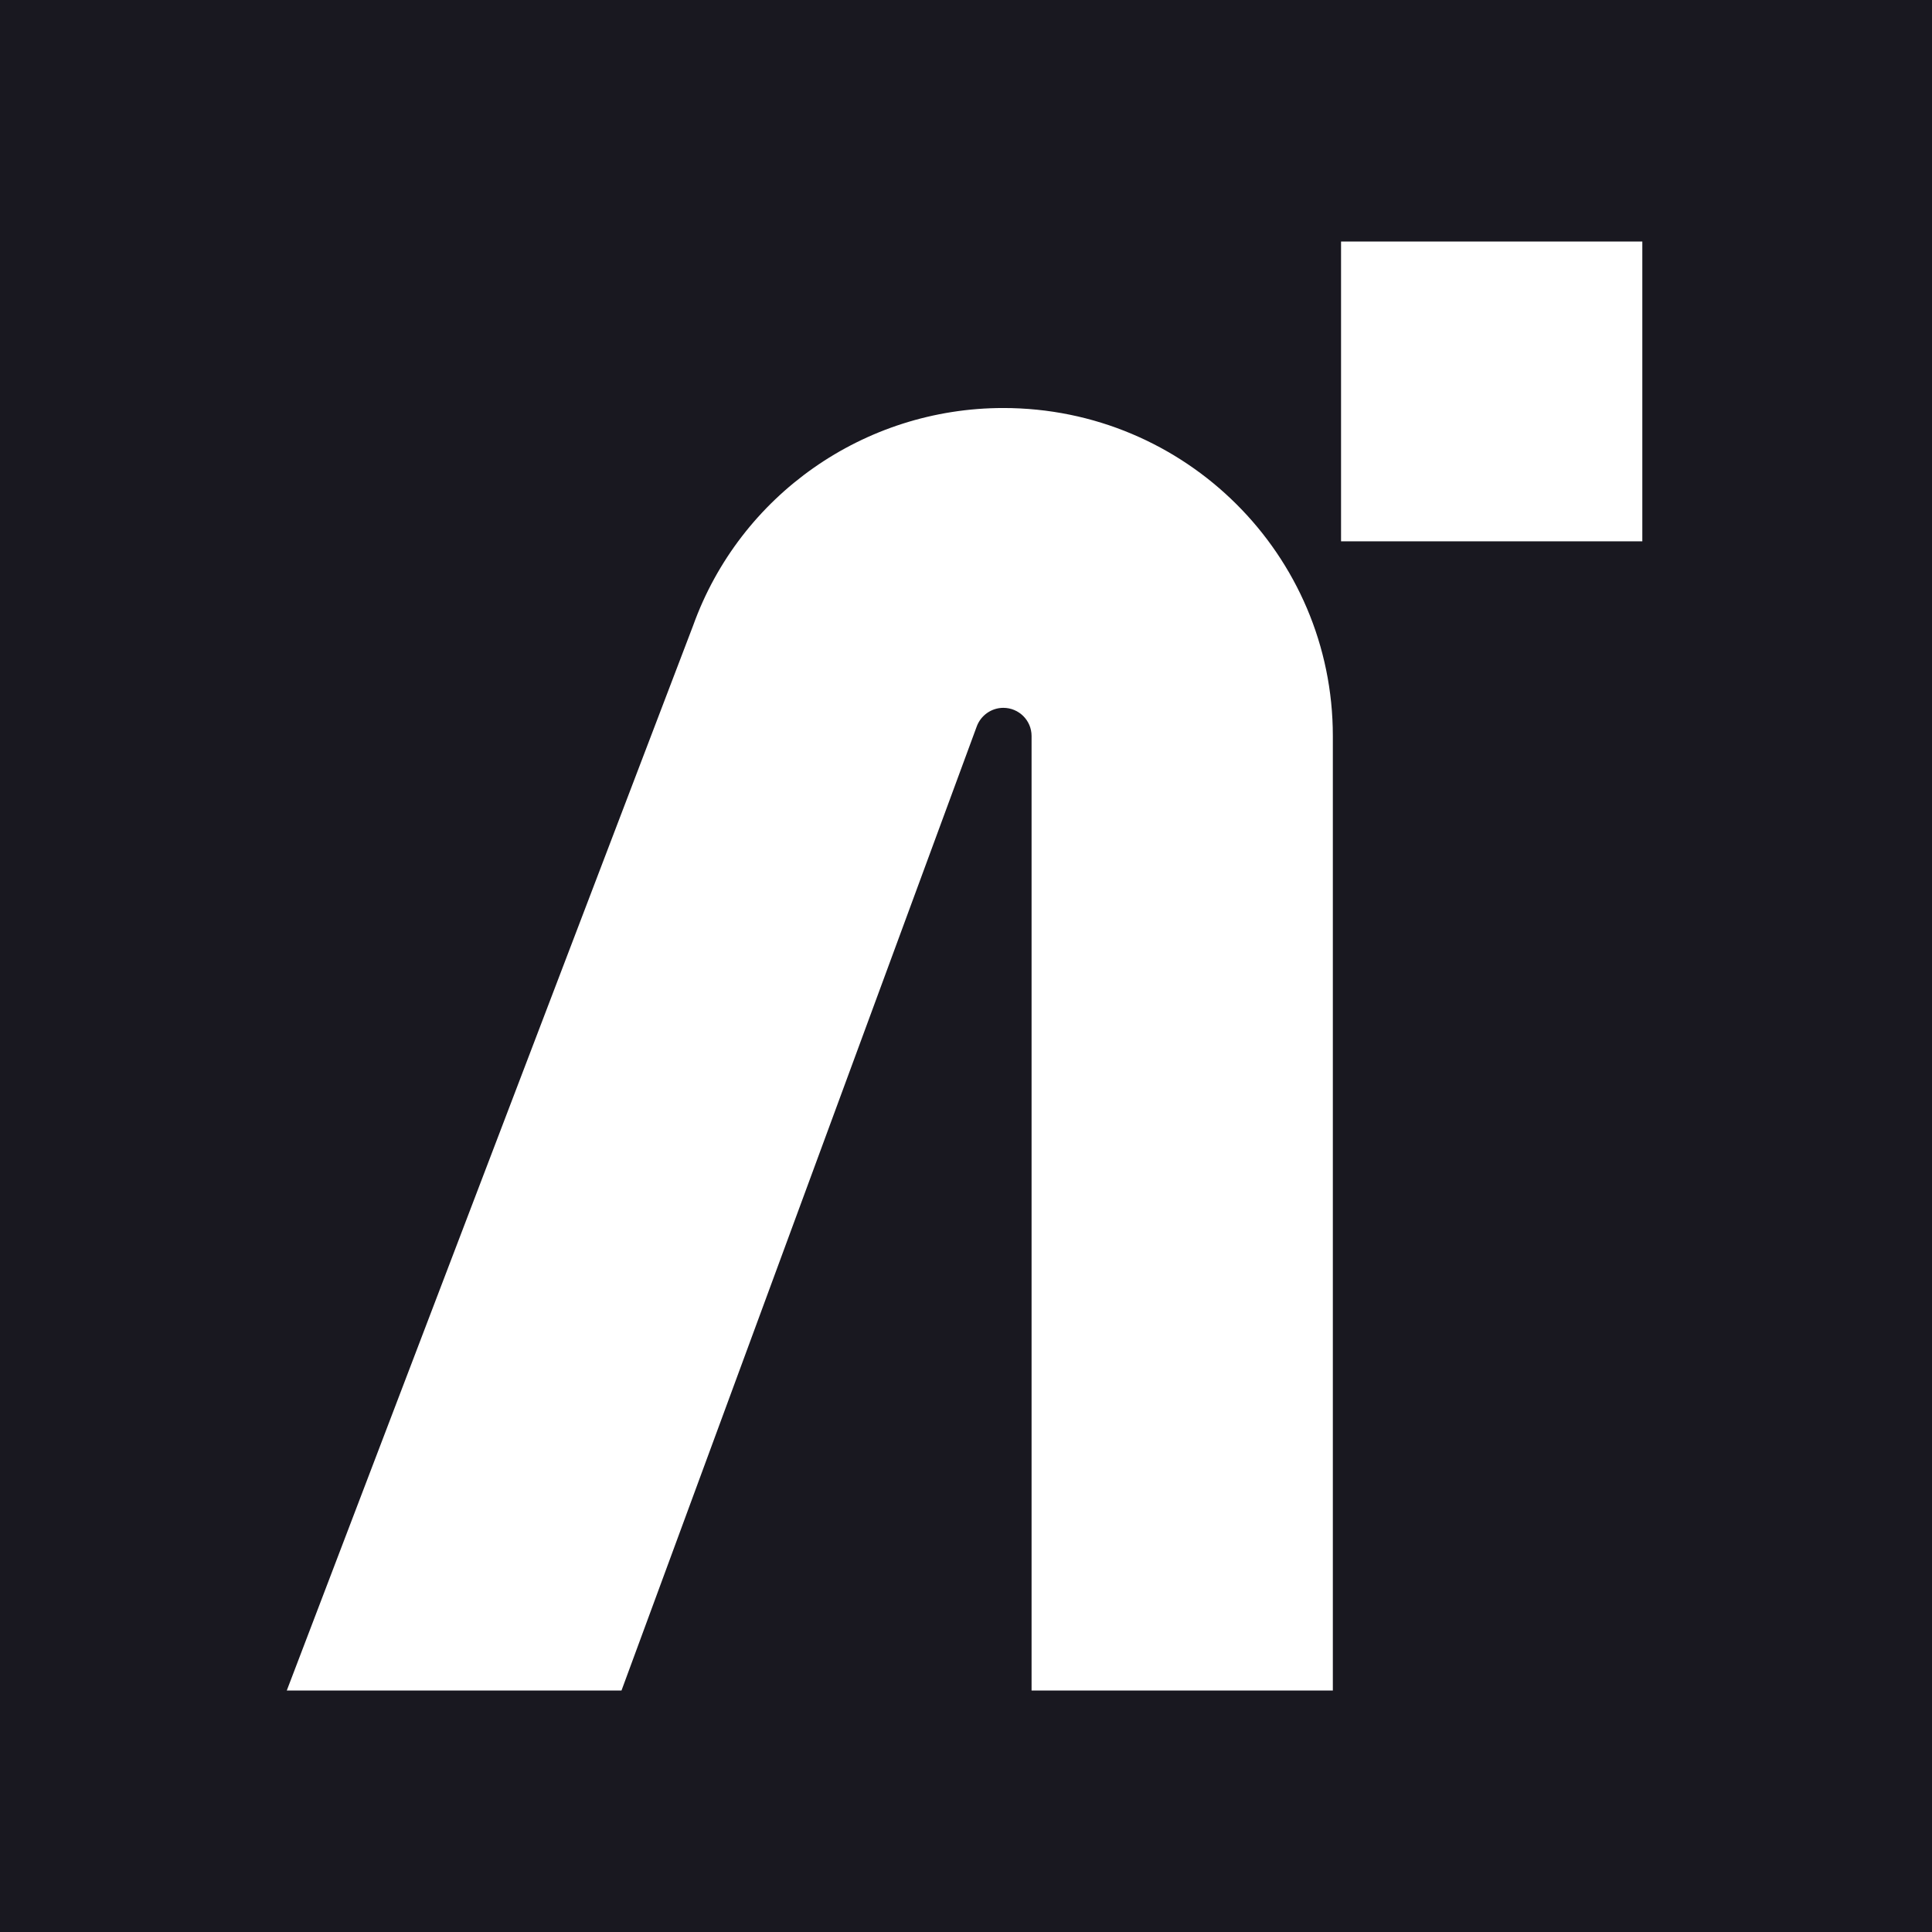 <svg xmlns="http://www.w3.org/2000/svg" width="16" height="16" viewBox="0 0 16 16" fill="none">
<rect width="16" height="16" fill="#191820"/>
<g clip-path="url(#clip0_980_217)">
<path d="M11.106 2H13.601V4.483H11.106V2Z" fill="white"/>
<path fill-rule="evenodd" clip-rule="evenodd" d="M8.309 5.862C8.211 5.862 8.123 5.924 8.089 6.016L5.147 14H2.375L5.74 5.181C6.128 4.101 7.156 3.379 8.309 3.379C9.816 3.379 11.038 4.595 11.038 6.095V14H8.543V6.095C8.543 5.966 8.438 5.862 8.309 5.862Z" fill="white"/>
</g>
<defs>
<clipPath id="clip0_980_217">
<rect width="11.25" height="12" fill="white" transform="translate(2.375 2)"/>
</clipPath>
</defs>
</svg>
